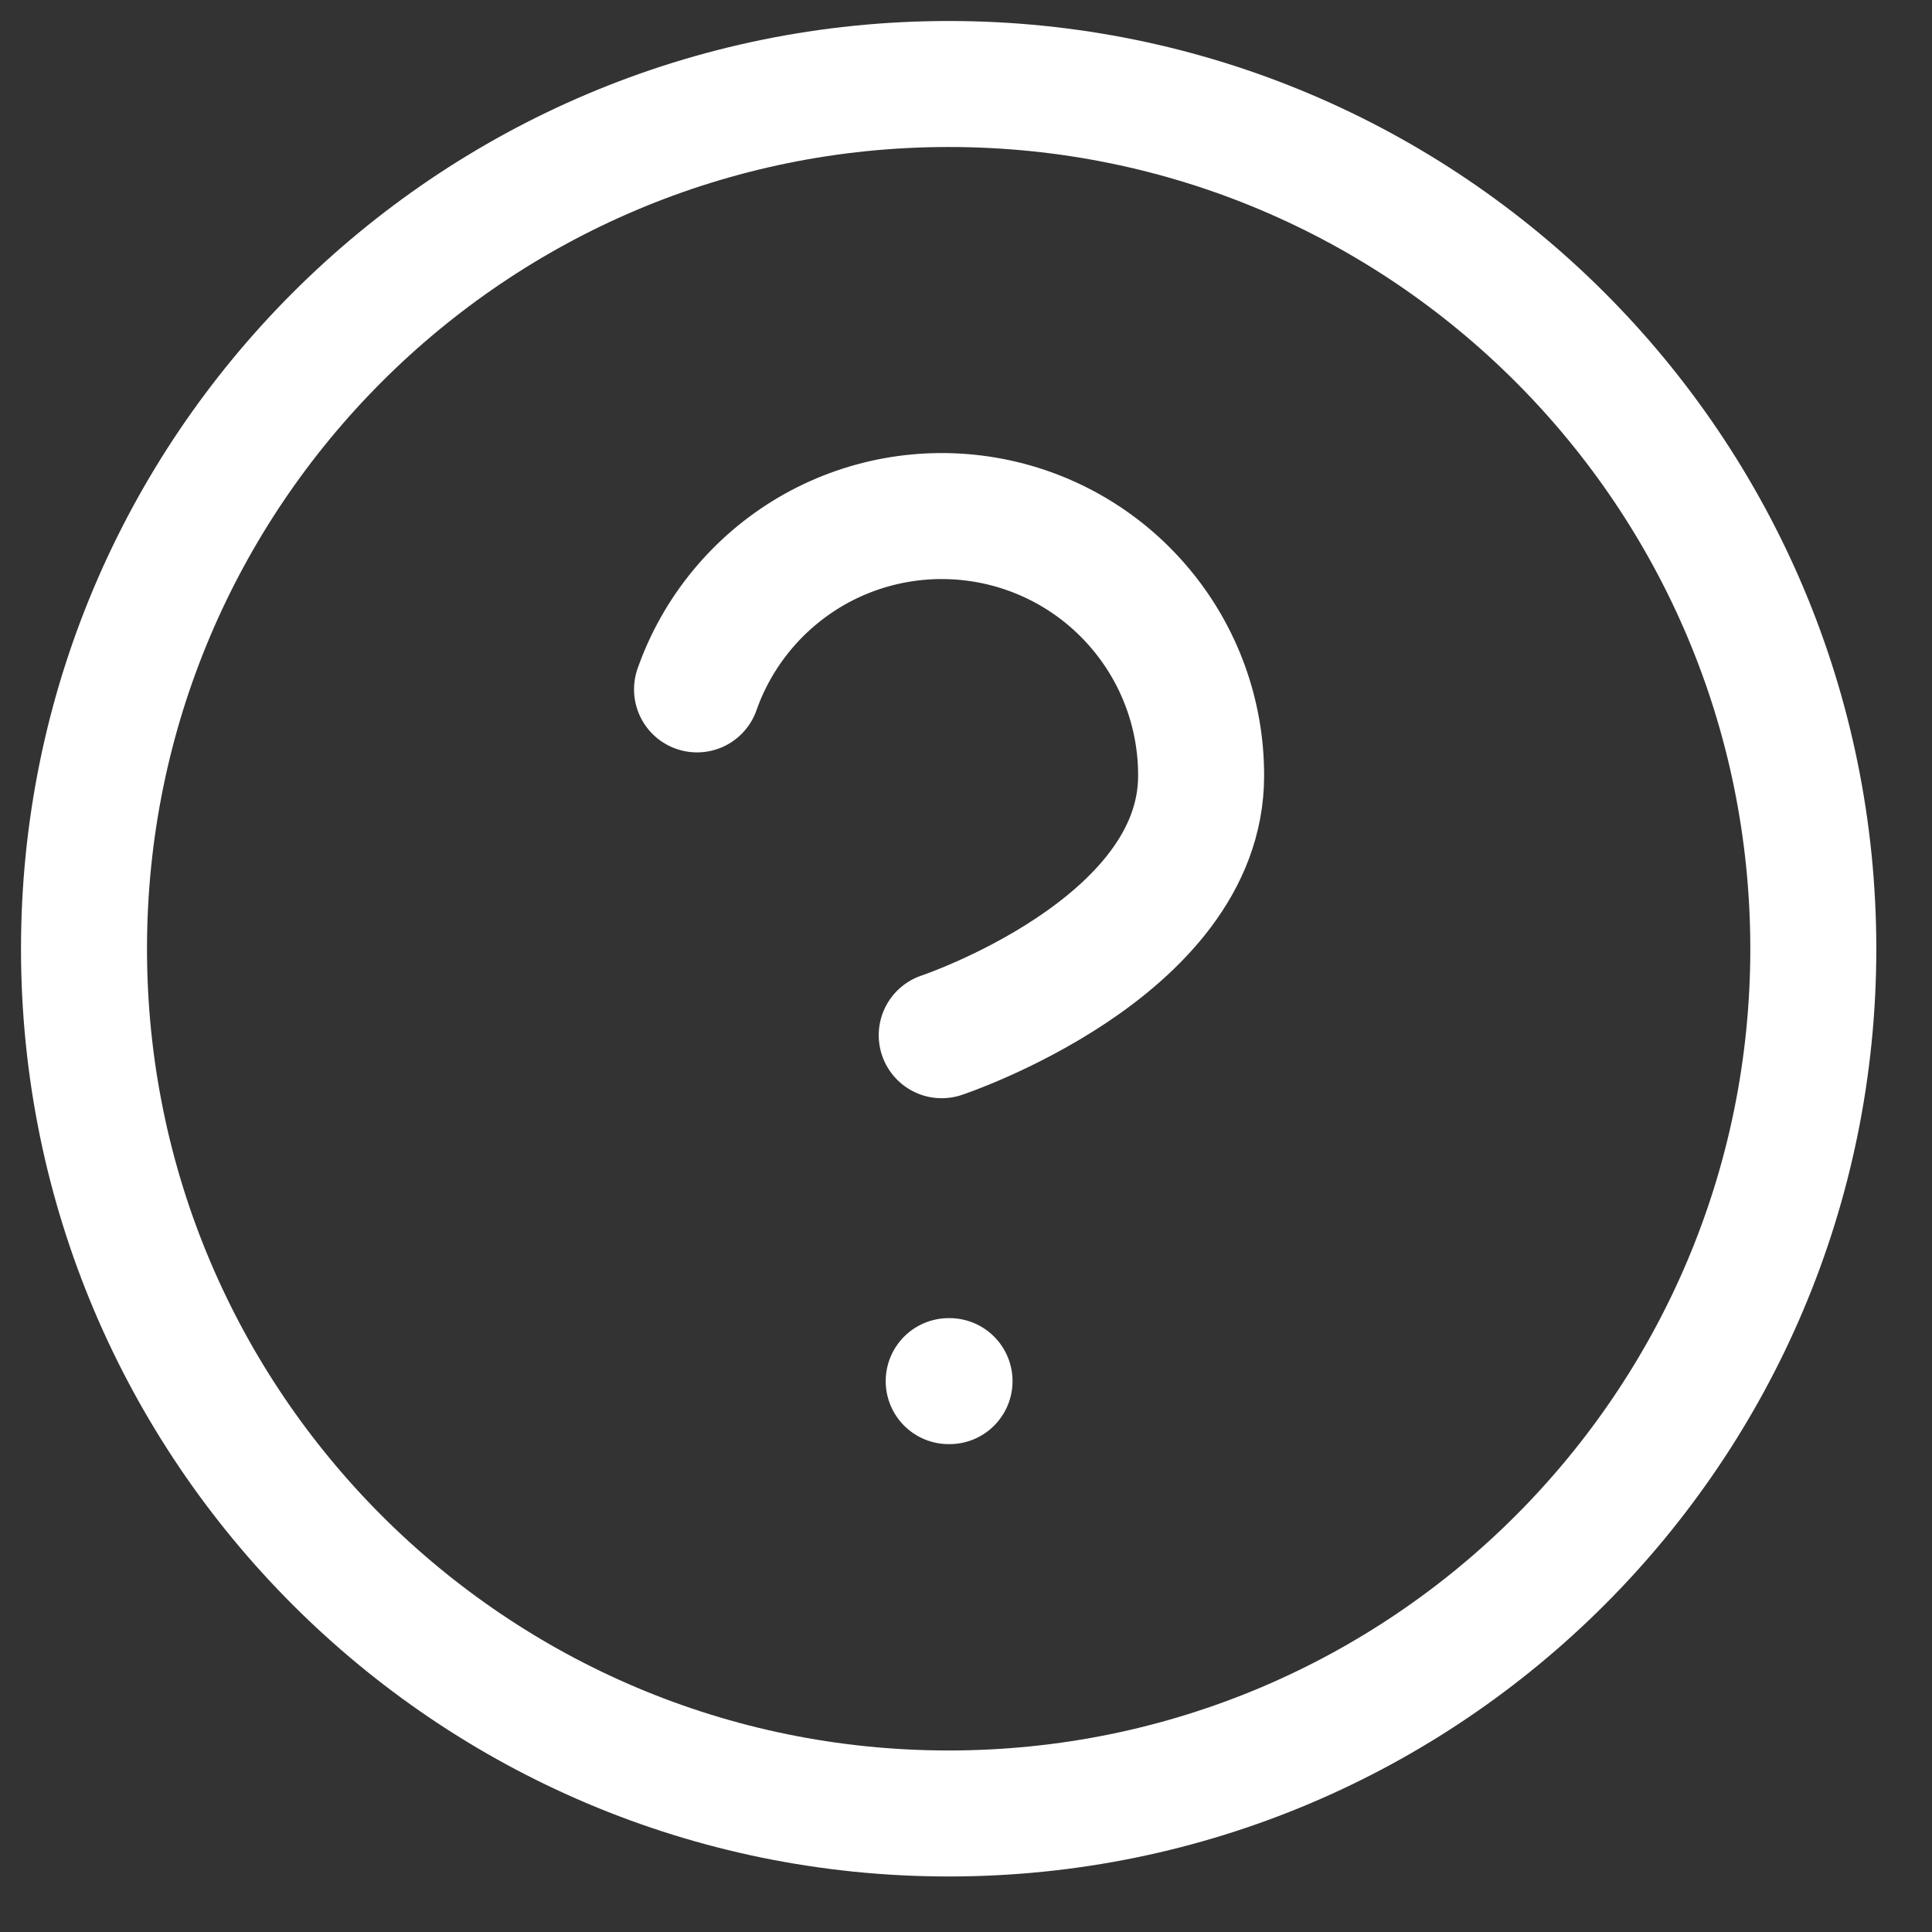 <?xml version="1.0" encoding="UTF-8"?>
<svg width="23px" height="23px" viewBox="0 0 23 23" version="1.1" xmlns="http://www.w3.org/2000/svg" xmlns:xlink="http://www.w3.org/1999/xlink">
    <rect x="0" y="0" width="23" height="23" fill="#333333" stroke="none"/>
    <title>Group 3</title>
    <g id="Symbols" stroke="none" stroke-width="1" fill="none" fill-rule="evenodd" stroke-linecap="round" stroke-linejoin="round">
        <g id="navigation/desktop/white" transform="translate(-1046, -29)" stroke="#FFFFFF" stroke-width="1.5">
            <g id="Group-3" transform="translate(1047, 30)">
                <path d="M10.294,20.589 C15.98,20.589 20.587,15.981 20.587,10.295 C20.587,4.609 15.98,2.28209608e-13 10.294,2.28209608e-13 C4.608,2.28209608e-13 3.29148473e-14,4.609 3.29148473e-14,10.295 C3.29148473e-14,15.981 4.608,20.589 10.294,20.589 Z" id="Stroke-1"></path>
                <path d="M7.298,7.207 C7.54,6.519 8.019,5.939 8.646,5.569 C9.276,5.199 10.015,5.065 10.734,5.188 C11.453,5.311 12.105,5.685 12.574,6.243 C13.044,6.8 13.301,7.507 13.299,8.236 C13.299,10.295 10.211,11.324 10.211,11.324" id="Stroke-3"></path>
                <line x1="10.294" y1="15.442" x2="10.304" y2="15.442" id="Stroke-5"></line>
            </g>
        </g>
    </g>
</svg>